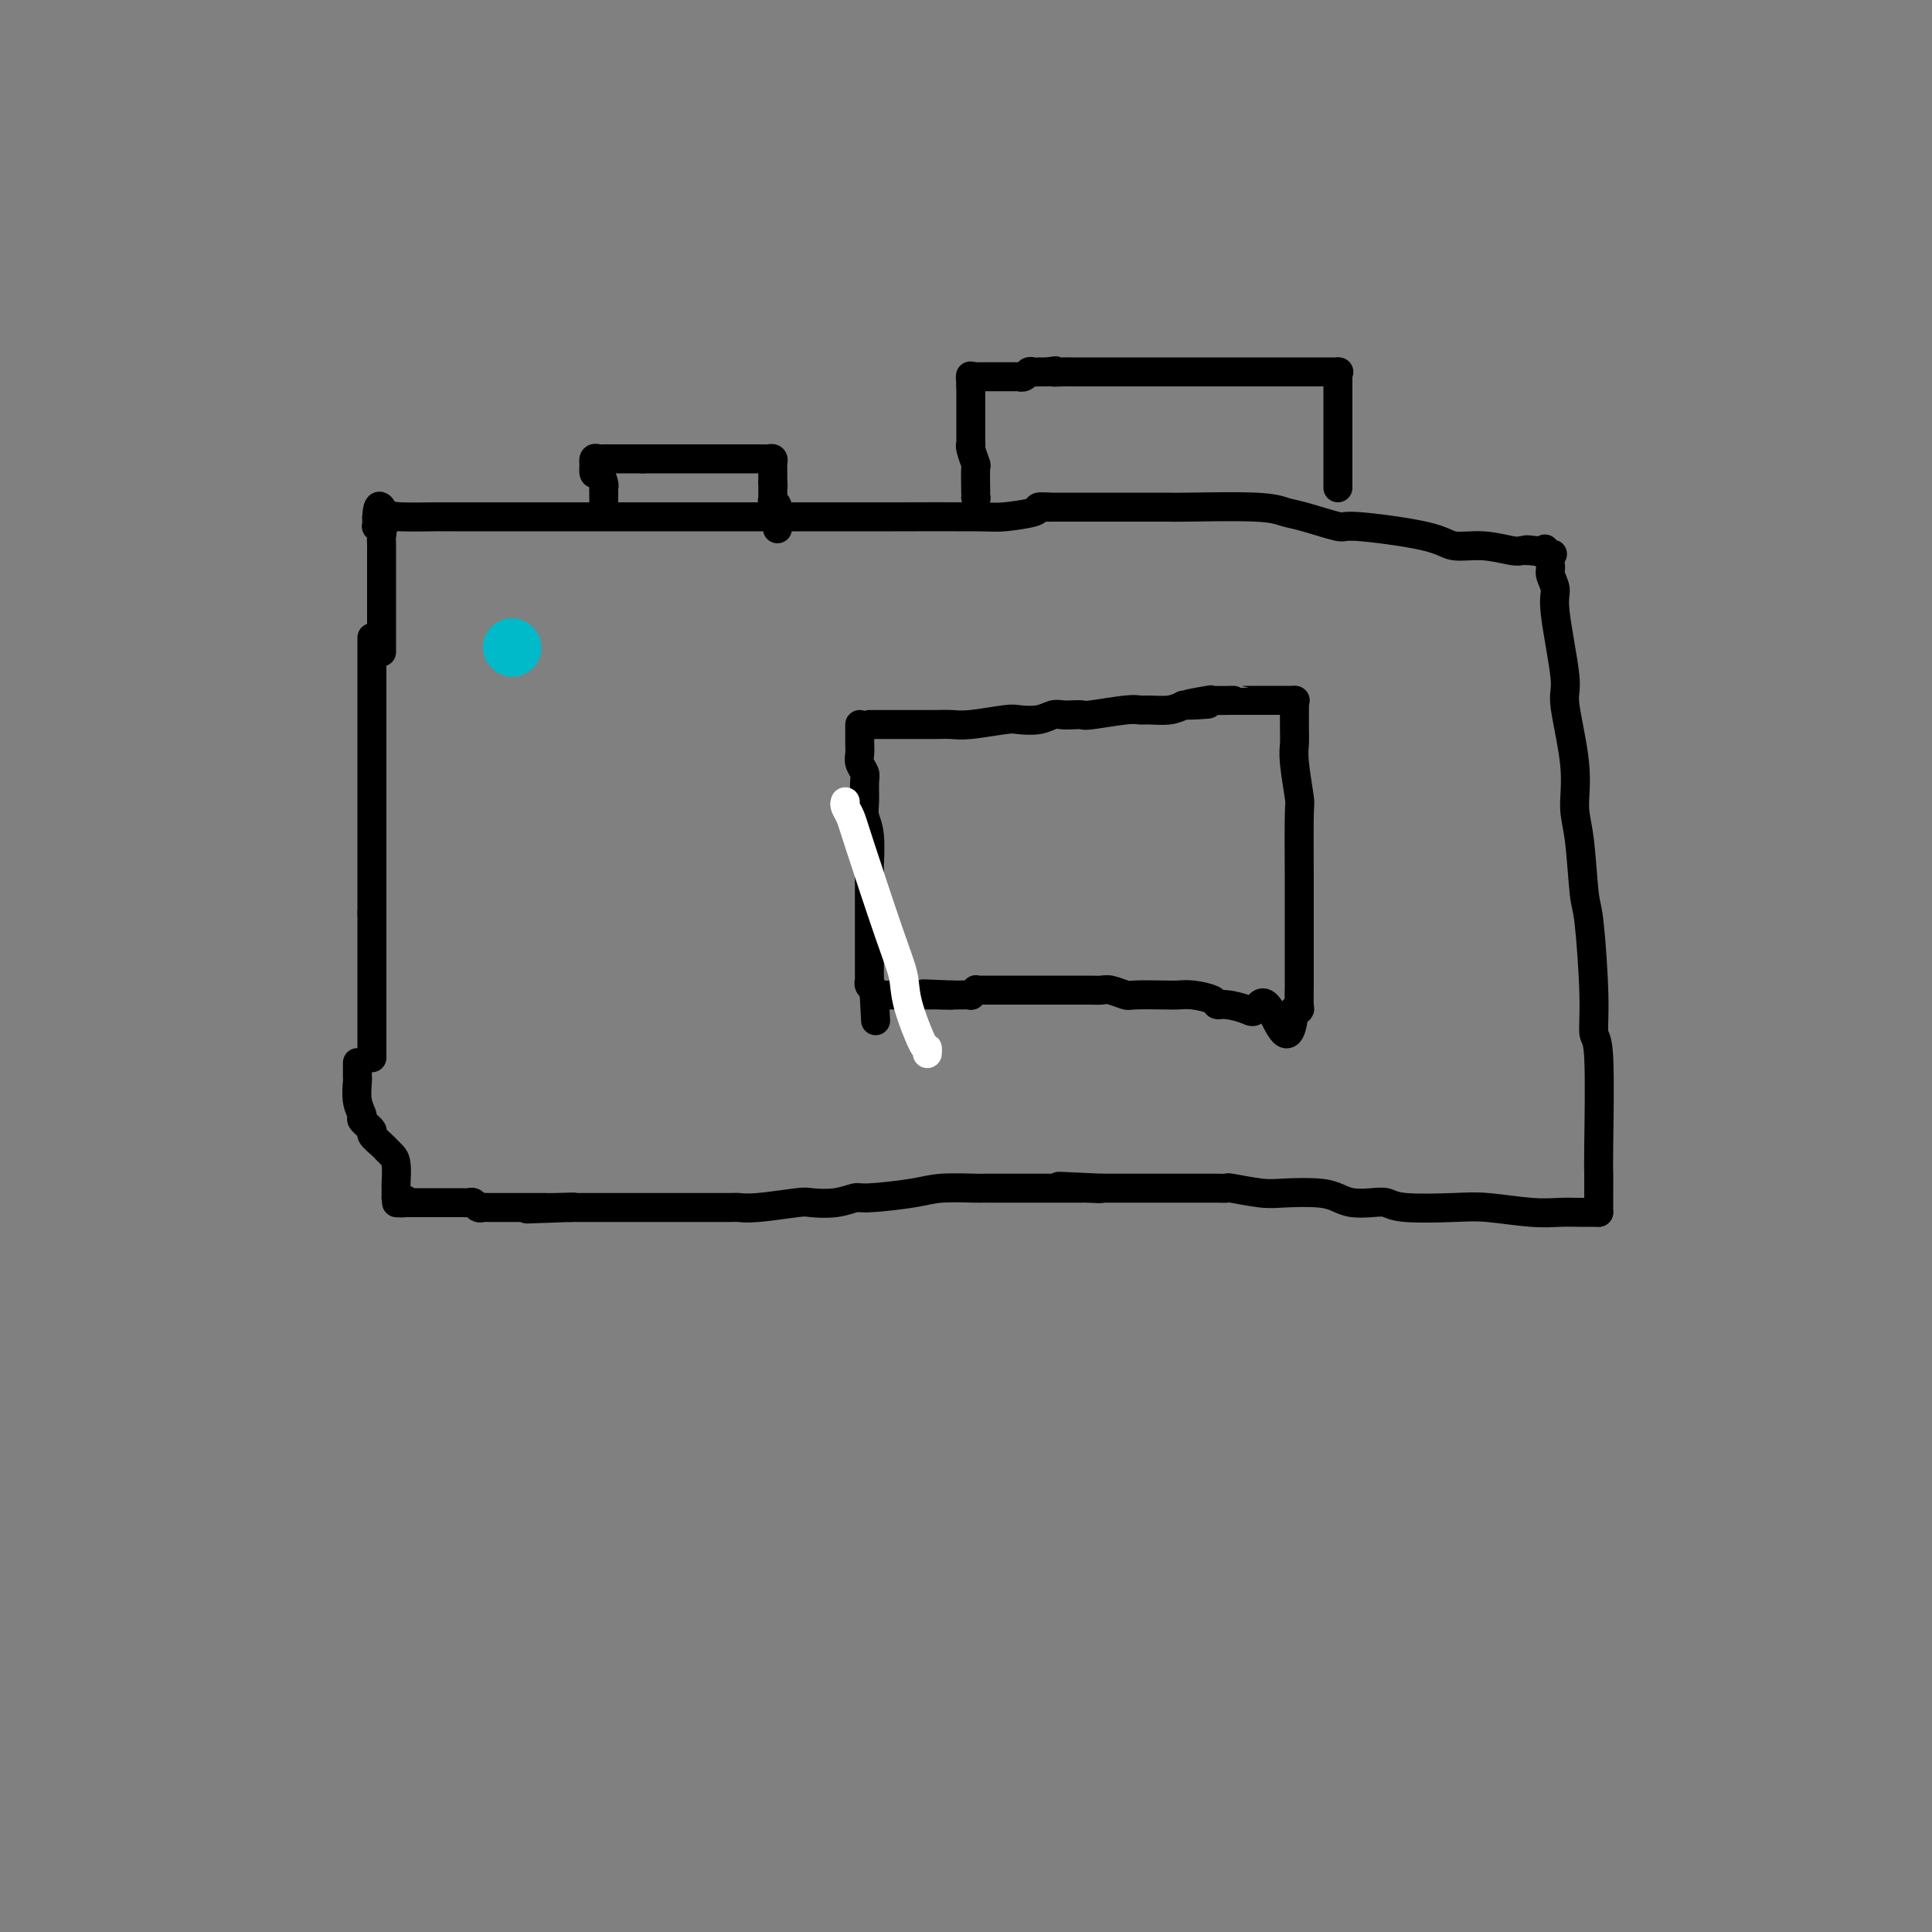 <svg viewBox='0 0 400 400' version='1.1' xmlns='http://www.w3.org/2000/svg' xmlns:xlink='http://www.w3.org/1999/xlink'><rect x="0" y="0" width="400" height="400" fill="#808080" stroke="none"/><g fill='none' stroke='#000000' stroke-width='6' stroke-linecap='round' stroke-linejoin='round'><path d='M77,132c0.000,0.202 0.000,0.404 0,1c0.000,0.596 0.000,1.588 0,3c0.000,1.412 0.000,3.246 0,4c0.000,0.754 0.000,0.429 0,1c0.000,0.571 0.000,2.040 0,3c0.000,0.960 0.000,1.413 0,2c0.000,0.587 0.000,1.309 0,2c0.000,0.691 0.000,1.351 0,2c-0.000,0.649 0.000,1.288 0,2c0.000,0.712 0.000,1.496 0,2c0.000,0.504 0.000,0.729 0,1c0.000,0.271 0.000,0.588 0,2c0.000,1.412 0.000,3.920 0,5c0.000,1.080 -0.000,0.731 0,1c0.000,0.269 0.000,1.156 0,2c0.000,0.844 -0.000,1.645 0,2c0.000,0.355 0.000,0.265 0,1c0.000,0.735 -0.000,2.295 0,3c0.000,0.705 0.000,0.554 0,1c0.000,0.446 -0.000,1.488 0,3c0.000,1.512 0.000,3.494 0,5c0.000,1.506 -0.000,2.538 0,3c0.000,0.462 0.000,0.355 0,1c0.000,0.645 0.000,2.041 0,3c0.000,0.959 0.000,1.479 0,2'/><path d='M77,189c0.000,9.618 0.000,5.162 0,4c0.000,-1.162 0.000,0.969 0,2c0.000,1.031 0.000,0.963 0,2c0.000,1.037 0.000,3.181 0,4c0.000,0.819 0.000,0.314 0,1c0.000,0.686 0.000,2.565 0,4c0.000,1.435 0.000,2.427 0,3c-0.000,0.573 0.000,0.728 0,2c0.000,1.272 0.000,3.660 0,5c0.000,1.340 0.000,1.630 0,2c0.000,0.370 0.000,0.820 0,1c0.000,0.180 0.000,0.090 0,0'/><path d='M79,135c-0.000,-0.965 -0.000,-1.930 0,-3c0.000,-1.070 0.000,-2.246 0,-3c-0.000,-0.754 -0.000,-1.088 0,-2c0.000,-0.912 0.000,-2.404 0,-3c-0.000,-0.596 -0.000,-0.296 0,-2c0.000,-1.704 0.001,-5.412 0,-7c-0.001,-1.588 -0.004,-1.056 0,-1c0.004,0.056 0.015,-0.362 0,-1c-0.015,-0.638 -0.057,-1.494 0,-2c0.057,-0.506 0.211,-0.660 0,-1c-0.211,-0.340 -0.789,-0.864 -1,-1c-0.211,-0.136 -0.057,0.117 0,0c0.057,-0.117 0.016,-0.605 0,-1c-0.016,-0.395 -0.008,-0.698 0,-1'/><path d='M78,107c0.240,-4.332 1.340,-1.161 2,0c0.660,1.161 0.879,0.311 1,0c0.121,-0.311 0.144,-0.083 2,0c1.856,0.083 5.547,0.022 7,0c1.453,-0.022 0.670,-0.006 1,0c0.330,0.006 1.773,0.002 3,0c1.227,-0.002 2.237,-0.000 3,0c0.763,0.000 1.279,0.000 3,0c1.721,-0.000 4.646,-0.000 7,0c2.354,0.000 4.136,0.000 6,0c1.864,-0.000 3.811,0.000 7,0c3.189,-0.000 7.621,-0.000 11,0c3.379,0.000 5.704,0.000 9,0c3.296,-0.000 7.562,-0.000 13,0c5.438,0.000 12.047,0.001 16,0c3.953,-0.001 5.249,-0.003 7,0c1.751,0.003 3.956,0.011 9,0c5.044,-0.011 12.928,-0.041 17,0c4.072,0.041 4.331,0.155 6,0c1.669,-0.155 4.746,-0.578 6,-1c1.254,-0.422 0.684,-0.845 1,-1c0.316,-0.155 1.519,-0.044 2,0c0.481,0.044 0.241,0.022 0,0'/><path d='M217,105c0.274,0.000 0.547,0.000 1,0c0.453,-0.000 1.085,-0.000 2,0c0.915,0.000 2.114,0.000 3,0c0.886,-0.000 1.458,-0.001 4,0c2.542,0.001 7.054,0.004 10,0c2.946,-0.004 4.324,-0.013 5,0c0.676,0.013 0.648,0.050 4,0c3.352,-0.050 10.084,-0.187 14,0c3.916,0.187 5.017,0.696 6,1c0.983,0.304 1.850,0.401 4,1c2.150,0.599 5.584,1.701 7,2c1.416,0.299 0.813,-0.203 4,0c3.187,0.203 10.163,1.112 14,2c3.837,0.888 4.534,1.755 6,2c1.466,0.245 3.702,-0.130 6,0c2.298,0.130 4.657,0.767 6,1c1.343,0.233 1.669,0.063 2,0c0.331,-0.063 0.666,-0.018 1,0c0.334,0.018 0.667,0.009 1,0'/><path d='M317,114c8.769,1.392 2.192,0.373 0,0c-2.192,-0.373 -0.000,-0.100 1,0c1.000,0.100 0.808,0.027 1,0c0.192,-0.027 0.769,-0.008 1,0c0.231,0.008 0.115,0.004 0,0'/><path d='M320,114c-0.123,-0.300 -0.245,-0.599 0,0c0.245,0.599 0.858,2.097 1,3c0.142,0.903 -0.188,1.210 0,2c0.188,0.790 0.895,2.063 1,3c0.105,0.937 -0.393,1.537 0,5c0.393,3.463 1.678,9.788 2,13c0.322,3.212 -0.317,3.313 0,6c0.317,2.687 1.590,7.962 2,12c0.410,4.038 -0.044,6.840 0,9c0.044,2.160 0.585,3.679 1,7c0.415,3.321 0.703,8.443 1,11c0.297,2.557 0.601,2.548 1,6c0.399,3.452 0.891,10.365 1,15c0.109,4.635 -0.167,6.991 0,8c0.167,1.009 0.777,0.669 1,5c0.223,4.331 0.060,13.332 0,18c-0.060,4.668 -0.016,5.002 0,6c0.016,0.998 0.004,2.659 0,4c-0.004,1.341 -0.001,2.361 0,3c0.001,0.639 0.000,0.897 0,1c-0.000,0.103 -0.000,0.052 0,0'/><path d='M331,251c-1.356,0.008 -2.713,0.016 -4,0c-1.287,-0.016 -2.505,-0.056 -4,0c-1.495,0.056 -3.268,0.207 -6,0c-2.732,-0.207 -6.425,-0.774 -9,-1c-2.575,-0.226 -4.034,-0.112 -7,0c-2.966,0.112 -7.441,0.223 -10,0c-2.559,-0.223 -3.202,-0.782 -4,-1c-0.798,-0.218 -1.750,-0.097 -3,0c-1.250,0.097 -2.799,0.171 -4,0c-1.201,-0.171 -2.053,-0.585 -3,-1c-0.947,-0.415 -1.990,-0.829 -4,-1c-2.010,-0.171 -4.989,-0.098 -7,0c-2.011,0.098 -3.056,0.223 -5,0c-1.944,-0.223 -4.788,-0.792 -6,-1c-1.212,-0.208 -0.794,-0.056 -1,0c-0.206,0.056 -1.038,0.015 -2,0c-0.962,-0.015 -2.055,-0.004 -3,0c-0.945,0.004 -1.741,0.001 -3,0c-1.259,-0.001 -2.980,-0.000 -4,0c-1.020,0.000 -1.338,0.000 -2,0c-0.662,-0.000 -1.669,-0.000 -3,0c-1.331,0.000 -2.986,0.000 -4,0c-1.014,-0.000 -1.388,-0.000 -2,0c-0.612,0.000 -1.460,0.000 -2,0c-0.540,-0.000 -0.770,-0.000 -1,0'/><path d='M228,246c-16.341,-0.774 -5.695,-0.207 -2,0c3.695,0.207 0.437,0.056 -1,0c-1.437,-0.056 -1.055,-0.015 -1,0c0.055,0.015 -0.218,0.004 -1,0c-0.782,-0.004 -2.075,-0.001 -3,0c-0.925,0.001 -1.483,0.000 -3,0c-1.517,-0.000 -3.994,-0.000 -5,0c-1.006,0.000 -0.540,0.000 -1,0c-0.460,-0.000 -1.845,-0.001 -3,0c-1.155,0.001 -2.082,0.003 -3,0c-0.918,-0.003 -1.829,-0.011 -2,0c-0.171,0.011 0.398,0.040 -1,0c-1.398,-0.040 -4.763,-0.151 -7,0c-2.237,0.151 -3.345,0.562 -6,1c-2.655,0.438 -6.855,0.901 -9,1c-2.145,0.099 -2.233,-0.166 -3,0c-0.767,0.166 -2.212,0.762 -4,1c-1.788,0.238 -3.918,0.116 -5,0c-1.082,-0.116 -1.116,-0.227 -3,0c-1.884,0.227 -5.619,0.793 -8,1c-2.381,0.207 -3.408,0.055 -4,0c-0.592,-0.055 -0.751,-0.015 -2,0c-1.249,0.015 -3.590,0.004 -5,0c-1.410,-0.004 -1.890,-0.001 -2,0c-0.110,0.001 0.151,0.000 -1,0c-1.151,-0.000 -3.714,-0.000 -5,0c-1.286,0.000 -1.295,0.000 -3,0c-1.705,-0.000 -5.107,-0.000 -7,0c-1.893,0.000 -2.279,0.000 -3,0c-0.721,-0.000 -1.777,-0.000 -3,0c-1.223,0.000 -2.611,0.000 -4,0'/><path d='M118,250c-17.143,0.619 -5.002,0.166 -1,0c4.002,-0.166 -0.135,-0.044 -2,0c-1.865,0.044 -1.457,0.012 -2,0c-0.543,-0.012 -2.037,-0.003 -3,0c-0.963,0.003 -1.396,0.001 -2,0c-0.604,-0.001 -1.380,0.001 -2,0c-0.620,-0.001 -1.083,-0.004 -2,0c-0.917,0.004 -2.287,0.015 -3,0c-0.713,-0.015 -0.768,-0.057 -1,0c-0.232,0.057 -0.641,0.211 -1,0c-0.359,-0.211 -0.670,-0.789 -1,-1c-0.330,-0.211 -0.680,-0.057 -1,0c-0.320,0.057 -0.609,0.015 -1,0c-0.391,-0.015 -0.883,-0.004 -1,0c-0.117,0.004 0.141,0.001 0,0c-0.141,-0.001 -0.681,-0.000 -1,0c-0.319,0.000 -0.418,0.000 -1,0c-0.582,-0.000 -1.647,-0.000 -2,0c-0.353,0.000 0.008,0.000 0,0c-0.008,-0.000 -0.383,-0.000 -1,0c-0.617,0.000 -1.475,0.000 -2,0c-0.525,-0.000 -0.718,-0.000 -1,0c-0.282,0.000 -0.652,0.000 -1,0c-0.348,-0.000 -0.674,-0.000 -1,0'/><path d='M85,249c-5.287,-0.094 -2.005,0.171 -1,0c1.005,-0.171 -0.268,-0.777 -1,-1c-0.732,-0.223 -0.923,-0.064 -1,0c-0.077,0.064 -0.038,0.032 0,0'/><path d='M82,248c0.006,-0.839 0.012,-1.678 0,-2c-0.012,-0.322 -0.043,-0.127 0,-1c0.043,-0.873 0.161,-2.815 0,-4c-0.161,-1.185 -0.601,-1.612 -1,-2c-0.399,-0.388 -0.756,-0.738 -1,-1c-0.244,-0.262 -0.376,-0.436 -1,-1c-0.624,-0.564 -1.740,-1.517 -2,-2c-0.260,-0.483 0.337,-0.494 0,-1c-0.337,-0.506 -1.607,-1.507 -2,-2c-0.393,-0.493 0.091,-0.478 0,-1c-0.091,-0.522 -0.756,-1.579 -1,-3c-0.244,-1.421 -0.065,-3.204 0,-4c0.065,-0.796 0.017,-0.605 0,-1c-0.017,-0.395 -0.005,-1.376 0,-2c0.005,-0.624 0.001,-0.893 0,-1c-0.001,-0.107 -0.001,-0.054 0,0'/><path d='M178,150c-0.001,0.357 -0.001,0.714 0,1c0.001,0.286 0.004,0.500 0,1c-0.004,0.500 -0.015,1.287 0,2c0.015,0.713 0.057,1.353 0,2c-0.057,0.647 -0.212,1.303 0,2c0.212,0.697 0.793,1.436 1,2c0.207,0.564 0.041,0.955 0,2c-0.041,1.045 0.041,2.745 0,4c-0.041,1.255 -0.207,2.066 0,3c0.207,0.934 0.788,1.992 1,4c0.212,2.008 0.057,4.965 0,6c-0.057,1.035 -0.015,0.148 0,1c0.015,0.852 0.004,3.445 0,5c-0.004,1.555 -0.001,2.073 0,4c0.001,1.927 0.001,5.262 0,7c-0.001,1.738 -0.001,1.880 0,2c0.001,0.120 0.004,0.217 0,1c-0.004,0.783 -0.015,2.251 0,3c0.015,0.749 0.056,0.778 0,1c-0.056,0.222 -0.207,0.637 0,1c0.207,0.363 0.774,0.675 1,1c0.226,0.325 0.113,0.662 0,1'/><path d='M181,206c0.500,9.333 0.250,4.667 0,0'/><path d='M180,150c0.702,0.000 1.405,0.000 2,0c0.595,-0.000 1.084,-0.000 2,0c0.916,0.000 2.261,0.000 3,0c0.739,-0.000 0.872,-0.000 2,0c1.128,0.000 3.249,0.001 4,0c0.751,-0.001 0.131,-0.004 0,0c-0.131,0.004 0.228,0.015 1,0c0.772,-0.015 1.956,-0.056 3,0c1.044,0.056 1.946,0.207 4,0c2.054,-0.207 5.260,-0.774 7,-1c1.740,-0.226 2.013,-0.113 3,0c0.987,0.113 2.688,0.226 4,0c1.312,-0.226 2.233,-0.792 3,-1c0.767,-0.208 1.378,-0.060 2,0c0.622,0.060 1.255,0.030 2,0c0.745,-0.030 1.601,-0.061 2,0c0.399,0.061 0.340,0.213 2,0c1.660,-0.213 5.039,-0.792 7,-1c1.961,-0.208 2.505,-0.045 3,0c0.495,0.045 0.941,-0.026 2,0c1.059,0.026 2.731,0.150 4,0c1.269,-0.150 2.134,-0.575 3,-1'/><path d='M245,146c10.038,-0.558 2.632,0.047 1,0c-1.632,-0.047 2.509,-0.745 4,-1c1.491,-0.255 0.330,-0.068 1,0c0.670,0.068 3.170,0.018 4,0c0.830,-0.018 -0.009,-0.005 0,0c0.009,0.005 0.867,0.001 2,0c1.133,-0.001 2.541,-0.000 3,0c0.459,0.000 -0.032,0.000 0,0c0.032,-0.000 0.589,-0.000 1,0c0.411,0.000 0.678,0.000 1,0c0.322,-0.000 0.699,-0.000 1,0c0.301,0.000 0.525,0.000 1,0c0.475,-0.000 1.199,-0.000 2,0c0.801,0.000 1.679,0.000 2,0c0.321,-0.000 0.087,-0.000 0,0c-0.087,0.000 -0.025,0.000 0,0c0.025,-0.000 0.012,-0.000 0,0'/><path d='M268,145c-0.001,0.803 -0.001,1.607 0,2c0.001,0.393 0.004,0.376 0,1c-0.004,0.624 -0.015,1.890 0,3c0.015,1.110 0.057,2.064 0,3c-0.057,0.936 -0.211,1.854 0,4c0.211,2.146 0.789,5.520 1,7c0.211,1.480 0.057,1.066 0,4c-0.057,2.934 -0.015,9.217 0,13c0.015,3.783 0.004,5.066 0,6c-0.004,0.934 -0.000,1.518 0,4c0.000,2.482 -0.004,6.861 0,9c0.004,2.139 0.015,2.037 0,3c-0.015,0.963 -0.056,2.990 0,4c0.056,1.010 0.207,1.003 0,1c-0.207,-0.003 -0.774,-0.001 -1,0c-0.226,0.001 -0.113,0.000 0,0'/><path d='M268,209c-0.968,9.905 -3.387,2.669 -5,0c-1.613,-2.669 -2.418,-0.770 -3,0c-0.582,0.770 -0.939,0.413 -2,0c-1.061,-0.413 -2.826,-0.881 -4,-1c-1.174,-0.119 -1.756,0.112 -2,0c-0.244,-0.112 -0.150,-0.566 -1,-1c-0.850,-0.434 -2.646,-0.847 -4,-1c-1.354,-0.153 -2.267,-0.045 -3,0c-0.733,0.045 -1.284,0.026 -3,0c-1.716,-0.026 -4.595,-0.060 -6,0c-1.405,0.060 -1.334,0.212 -2,0c-0.666,-0.212 -2.067,-0.789 -3,-1c-0.933,-0.211 -1.398,-0.057 -2,0c-0.602,0.057 -1.340,0.015 -2,0c-0.660,-0.015 -1.243,-0.004 -2,0c-0.757,0.004 -1.687,0.001 -3,0c-1.313,-0.001 -3.010,-0.000 -4,0c-0.990,0.000 -1.274,0.000 -2,0c-0.726,-0.000 -1.893,-0.000 -3,0c-1.107,0.000 -2.155,0.000 -3,0c-0.845,-0.000 -1.487,-0.000 -2,0c-0.513,0.000 -0.898,0.000 -1,0c-0.102,-0.000 0.079,-0.001 0,0c-0.079,0.001 -0.418,0.004 -1,0c-0.582,-0.004 -1.408,-0.015 -2,0c-0.592,0.015 -0.949,0.057 -1,0c-0.051,-0.057 0.205,-0.211 0,0c-0.205,0.211 -0.869,0.789 -1,1c-0.131,0.211 0.272,0.057 0,0c-0.272,-0.057 -1.221,-0.016 -2,0c-0.779,0.016 -1.390,0.008 -2,0'/><path d='M197,206c-11.097,-0.464 -3.341,-0.124 -1,0c2.341,0.124 -0.734,0.033 -2,0c-1.266,-0.033 -0.721,-0.009 -1,0c-0.279,0.009 -1.380,0.002 -2,0c-0.620,-0.002 -0.757,-0.001 -1,0c-0.243,0.001 -0.590,0.000 -1,0c-0.410,-0.000 -0.883,-0.000 -1,0c-0.117,0.000 0.123,0.000 0,0c-0.123,-0.000 -0.607,-0.000 -1,0c-0.393,0.000 -0.693,0.000 -1,0c-0.307,-0.000 -0.621,-0.000 -1,0c-0.379,0.000 -0.823,0.000 -1,0c-0.177,-0.000 -0.089,-0.000 0,0'/></g>
<g fill='none' stroke='#00BAC9' stroke-width='12' stroke-linecap='round' stroke-linejoin='round'><path d='M106,134c0.000,0.000 0.100,0.100 0.1,0.1'/></g>
<g fill='none' stroke='#000000' stroke-width='6' stroke-linecap='round' stroke-linejoin='round'><path d='M202,103c0.000,0.000 0.100,0.100 0.1,0.1'/><path d='M202,102c0.008,0.022 0.016,0.044 0,-1c-0.016,-1.044 -0.057,-3.155 0,-4c0.057,-0.845 0.211,-0.426 0,-1c-0.211,-0.574 -0.789,-2.143 -1,-3c-0.211,-0.857 -0.057,-1.003 0,-1c0.057,0.003 0.015,0.156 0,0c-0.015,-0.156 -0.004,-0.620 0,-1c0.004,-0.380 0.001,-0.674 0,-1c-0.001,-0.326 -0.000,-0.683 0,-1c0.000,-0.317 0.000,-0.596 0,-1c-0.000,-0.404 -0.000,-0.935 0,-1c0.000,-0.065 0.000,0.337 0,0c-0.000,-0.337 -0.000,-1.413 0,-2c0.000,-0.587 0.000,-0.685 0,-1c-0.000,-0.315 -0.000,-0.847 0,-1c0.000,-0.153 0.000,0.074 0,0c-0.000,-0.074 -0.000,-0.450 0,-1c0.000,-0.550 0.000,-1.275 0,-2'/><path d='M201,80c-0.159,-3.646 -0.057,-1.762 0,-1c0.057,0.762 0.070,0.400 0,0c-0.070,-0.400 -0.224,-0.839 0,-1c0.224,-0.161 0.827,-0.043 1,0c0.173,0.043 -0.085,0.012 0,0c0.085,-0.012 0.514,-0.003 1,0c0.486,0.003 1.029,0.001 2,0c0.971,-0.001 2.368,0.001 3,0c0.632,-0.001 0.498,-0.004 1,0c0.502,0.004 1.640,0.015 2,0c0.360,-0.015 -0.057,-0.057 0,0c0.057,0.057 0.589,0.211 1,0c0.411,-0.211 0.702,-0.789 1,-1c0.298,-0.211 0.605,-0.057 1,0c0.395,0.057 0.879,0.015 1,0c0.121,-0.015 -0.121,-0.004 0,0c0.121,0.004 0.606,0.001 1,0c0.394,-0.001 0.697,-0.001 1,0'/><path d='M217,77c2.609,-0.464 1.132,-0.124 1,0c-0.132,0.124 1.082,0.033 2,0c0.918,-0.033 1.539,-0.009 2,0c0.461,0.009 0.761,0.002 1,0c0.239,-0.002 0.417,-0.001 1,0c0.583,0.001 1.572,0.000 2,0c0.428,-0.000 0.294,-0.000 1,0c0.706,0.000 2.250,0.000 3,0c0.750,-0.000 0.704,-0.000 2,0c1.296,0.000 3.935,0.000 5,0c1.065,-0.000 0.557,-0.000 1,0c0.443,0.000 1.836,0.000 3,0c1.164,-0.000 2.100,-0.000 3,0c0.900,0.000 1.765,0.000 2,0c0.235,-0.000 -0.159,-0.000 1,0c1.159,0.000 3.870,0.000 5,0c1.130,-0.000 0.677,-0.000 3,0c2.323,0.000 7.421,0.000 10,0c2.579,-0.000 2.640,-0.000 3,0c0.360,0.000 1.018,0.000 2,0c0.982,-0.000 2.288,-0.000 3,0c0.712,0.000 0.830,0.000 1,0c0.170,-0.000 0.392,-0.000 1,0c0.608,0.000 1.602,0.000 2,0c0.398,0.000 0.199,0.000 0,0'/><path d='M277,77c0.000,0.431 0.000,0.863 0,1c0.000,0.137 0.000,-0.019 0,1c0.000,1.019 0.000,3.215 0,4c0.000,0.785 0.000,0.160 0,0c0.000,-0.160 0.000,0.143 0,1c0.000,0.857 0.000,2.266 0,3c0.000,0.734 0.000,0.792 0,1c0.000,0.208 0.000,0.567 0,2c0.000,1.433 0.000,3.942 0,5c0.000,1.058 0.000,0.665 0,1c0.000,0.335 0.000,1.396 0,2c0.000,0.604 0.000,0.750 0,1c0.000,0.250 0.000,0.603 0,1c0.000,0.397 0.000,0.838 0,1c0.000,0.162 0.000,0.046 0,0c0.000,-0.046 0.000,-0.023 0,0'/><path d='M125,105c-0.002,-0.223 -0.003,-0.446 0,-1c0.003,-0.554 0.011,-1.439 0,-2c-0.011,-0.561 -0.042,-0.799 0,-1c0.042,-0.201 0.155,-0.364 0,-1c-0.155,-0.636 -0.578,-1.743 -1,-2c-0.422,-0.257 -0.842,0.338 -1,0c-0.158,-0.338 -0.054,-1.607 0,-2c0.054,-0.393 0.057,0.091 0,0c-0.057,-0.091 -0.175,-0.756 0,-1c0.175,-0.244 0.642,-0.065 1,0c0.358,0.065 0.607,0.017 1,0c0.393,-0.017 0.931,-0.005 1,0c0.069,0.005 -0.331,0.001 0,0c0.331,-0.001 1.394,-0.000 2,0c0.606,0.000 0.756,0.000 1,0c0.244,-0.000 0.581,-0.000 1,0c0.419,0.000 0.921,0.000 1,0c0.079,-0.000 -0.263,-0.000 0,0c0.263,0.000 1.132,0.000 2,0'/><path d='M133,95c1.620,0.000 0.671,0.000 1,0c0.329,-0.000 1.937,-0.000 3,0c1.063,0.000 1.580,0.000 2,0c0.420,-0.000 0.741,-0.000 1,0c0.259,0.000 0.454,0.000 1,0c0.546,-0.000 1.444,-0.000 2,0c0.556,0.000 0.772,0.000 1,0c0.228,-0.000 0.468,-0.000 1,0c0.532,0.000 1.355,0.000 2,0c0.645,-0.000 1.112,-0.000 1,0c-0.112,0.000 -0.801,0.000 0,0c0.801,-0.000 3.093,-0.000 4,0c0.907,0.000 0.428,0.000 1,0c0.572,-0.000 2.196,-0.001 3,0c0.804,0.001 0.790,0.003 1,0c0.210,-0.003 0.645,-0.012 1,0c0.355,0.012 0.631,0.044 1,0c0.369,-0.044 0.831,-0.164 1,0c0.169,0.164 0.045,0.611 0,1c-0.045,0.389 -0.012,0.720 0,1c0.012,0.280 0.003,0.509 0,1c-0.003,0.491 -0.002,1.246 0,2'/><path d='M160,100c0.150,0.895 0.026,0.633 0,1c-0.026,0.367 0.045,1.364 0,2c-0.045,0.636 -0.208,0.913 0,1c0.208,0.087 0.787,-0.015 1,1c0.213,1.015 0.061,3.147 0,4c-0.061,0.853 -0.030,0.426 0,0'/></g>
<g fill='none' stroke='#FFFFFF' stroke-width='6' stroke-linecap='round' stroke-linejoin='round'><path d='M175,166c-0.095,0.249 -0.190,0.498 0,1c0.190,0.502 0.665,1.256 1,2c0.335,0.744 0.531,1.479 2,6c1.469,4.521 4.212,12.828 6,18c1.788,5.172 2.623,7.207 3,9c0.377,1.793 0.297,3.342 1,6c0.703,2.658 2.188,6.424 3,8c0.812,1.576 0.949,0.963 1,1c0.051,0.037 0.014,0.725 0,1c-0.014,0.275 -0.007,0.138 0,0'/></g>
</svg>